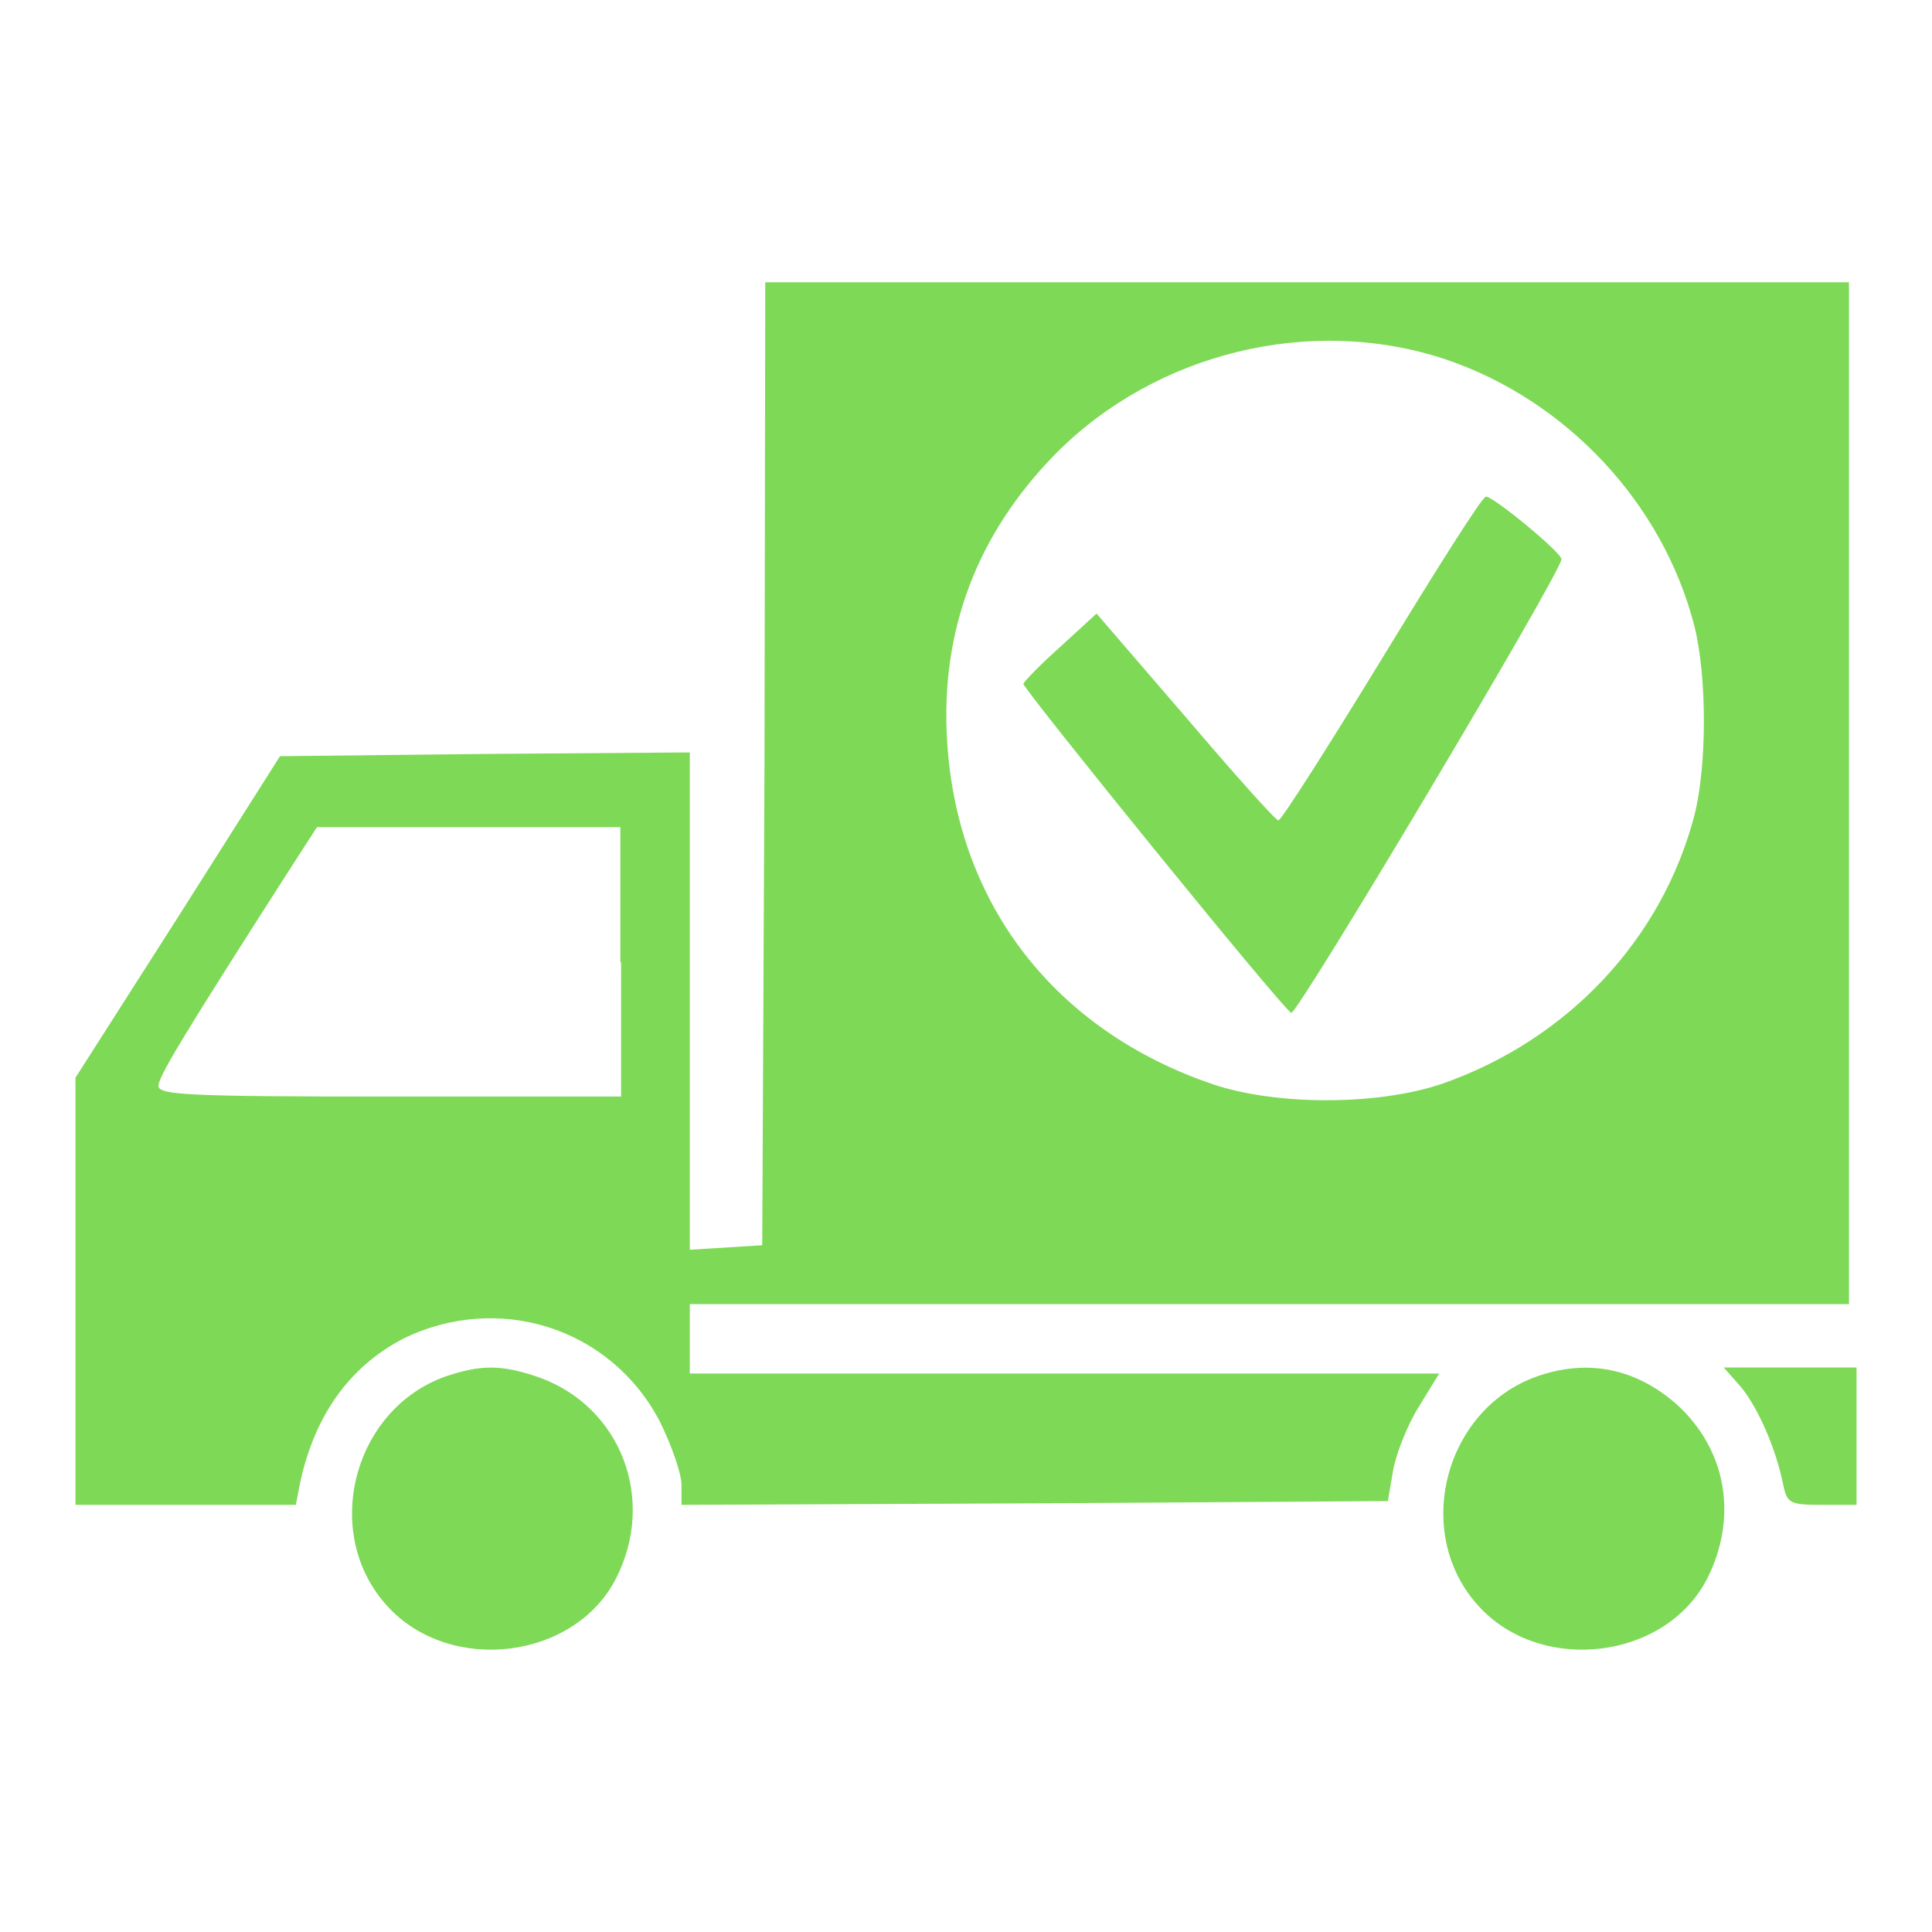 <svg xml:space="preserve" viewBox="0 0 256 256" y="0px" x="0px" xmlns:xlink="http://www.w3.org/1999/xlink" xmlns="http://www.w3.org/2000/svg" version="1.1">
<g><g><g><path d="M101.3,101.2l-0.3,63.8l-4.8,0.3l-4.8,0.3v-33V99.7l-27.1,0.2l-27.2,0.3l-13.5,21.3L10,142.8v28.3v28.3h14.6h14.6l0.5-2.6c1.9-9.2,6.6-15.7,13.7-19.4c12.6-6.2,27.5-1.5,34,10.9c1.6,3.2,2.9,7,2.9,8.4v2.7l46.8-0.2l46.8-0.3l0.7-4.1c0.4-2.2,1.9-6,3.4-8.4l2.7-4.4h-49.8H91.4v-4.6v-4.6h76.8h76.8v-67.7V37.4h-71.8h-71.8L101.3,101.2z M191.5,47.6c16,5.4,28.8,19,33,35.3c1.7,6.7,1.7,18.6,0,25.2c-4.3,16.4-16.8,29.7-33.4,35.5c-8.5,2.9-21.9,2.9-30.3,0.1c-21-7.1-34-23.9-35.3-45.5c-0.9-14.6,3.9-27.4,14.4-38.1C153.2,46.7,173.7,41.7,191.5,47.6z M82.3,127.5v17.8H51.6c-26.4,0-30.6-0.2-30.6-1.4c0-1.2,2.7-5.8,17.9-29.5l3.1-4.8h20.1h20.1V127.5z" fill="#7ed957"></path><path d="M183.1,87.3c-7.2,11.8-13.4,21.5-13.7,21.4c-0.4,0-5.9-6.2-12.3-13.7l-11.8-13.7l-4.8,4.4c-2.7,2.4-4.8,4.6-4.9,4.9c-0.1,0.6,34.5,43.3,35.5,43.6c0.8,0.3,35.8-58.4,35.8-60.1c0-0.9-9-8.3-10-8.3C196.4,65.8,190.3,75.5,183.1,87.3z" fill="#7ed957"></path><path d="M59,182.4c-12.3,4.4-16.5,20.9-7.6,30.5c8.3,9,24.7,7,30.2-3.7c5.4-10.5,0.7-22.8-10.2-26.7C66.5,180.8,63.7,180.8,59,182.4z" fill="#7ed957"></path><path d="M203.6,182.4c-12.3,4.4-16.5,20.9-7.6,30.5c8.3,9,24.7,7,30.2-3.7c4.1-8.1,2.6-17-3.9-23C216.8,181.3,210.4,180,203.6,182.4z" fill="#7ed957"></path><path d="M230.7,183.8c2.2,2.7,4.6,8,5.6,13c0.5,2.4,0.9,2.6,5.1,2.6h4.6v-9.1v-9.1h-8.8h-8.8L230.7,183.8z" fill="#7ed957"></path></g></g></g>
</svg>